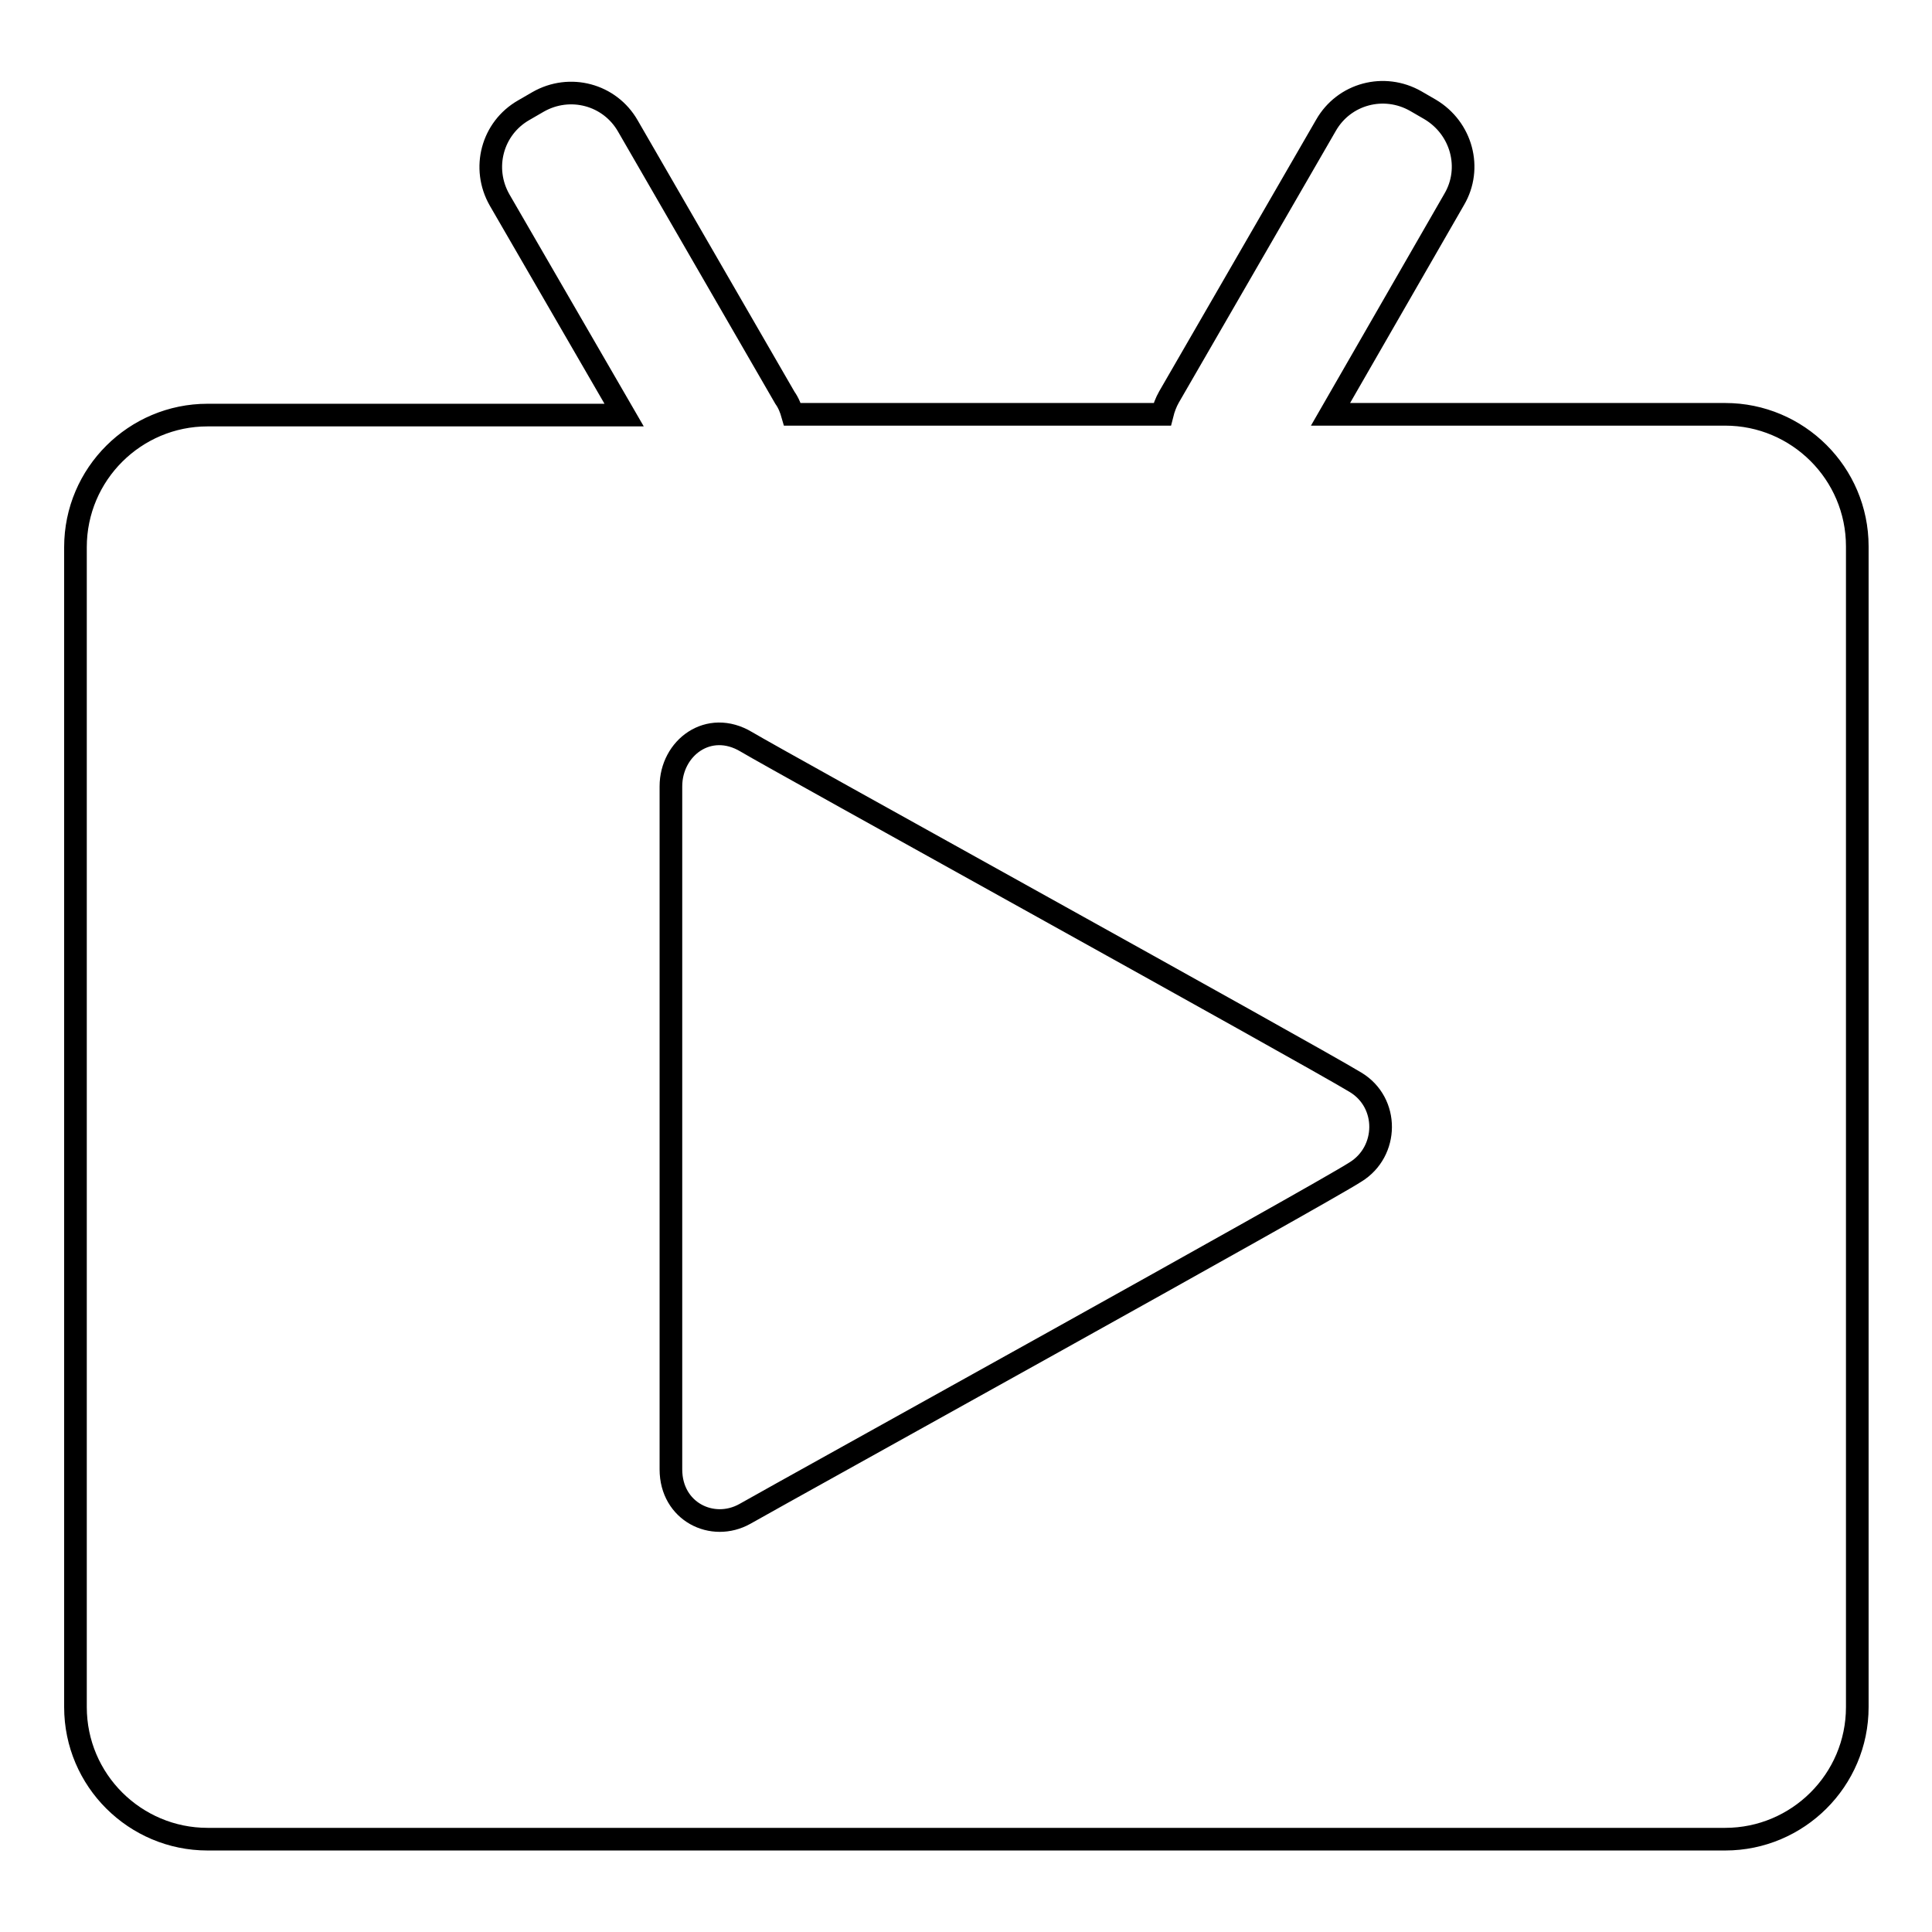 <?xml version="1.0" encoding="utf-8"?>
<!-- Svg Vector Icons : http://www.onlinewebfonts.com/icon -->
<!DOCTYPE svg PUBLIC "-//W3C//DTD SVG 1.1//EN" "http://www.w3.org/Graphics/SVG/1.1/DTD/svg11.dtd">
<svg version="1.1" xmlns="http://www.w3.org/2000/svg" xmlns:xlink="http://www.w3.org/1999/xlink" x="0px" y="0px" viewBox="0 0 256 256" enable-background="new 0 0 256 256" xml:space="preserve">
<g><g><path stroke-width="3" fill-opacity="0" stroke="#000000"  d="M105,54.9h49c0.2-0.8,0.5-1.6,0.9-2.3l20.8-36c2.4-4.2,7.7-5.6,11.9-3.2l1.9,1.1c4.2,2.5,5.6,7.8,3.2,11.9l-16.4,28.5h52.3c9.6,0,17.5,7.8,17.5,17.5v153.8c0,9.7-7.9,17.5-17.5,17.5H27.5c-9.6,0-17.5-7.8-17.5-17.5V72.5c0-9.7,7.9-17.5,17.5-17.5h55.2L66.2,26.5c-2.4-4.2-1-9.5,3.2-11.9l1.9-1.1c4.2-2.4,9.5-1,11.9,3.2l20.8,36C104.5,53.4,104.8,54.2,105,54.9z M179.6,143.4c-6.8-4.1-76.7-42.7-80.7-45.1c-5-3-10,0.8-10,5.9v90.5c0,5.6,5.5,8.3,9.8,5.9c5.8-3.3,76.1-42.2,80.9-45.3C184,152.6,184.1,146.1,179.6,143.4z"/></g></g>
</svg>